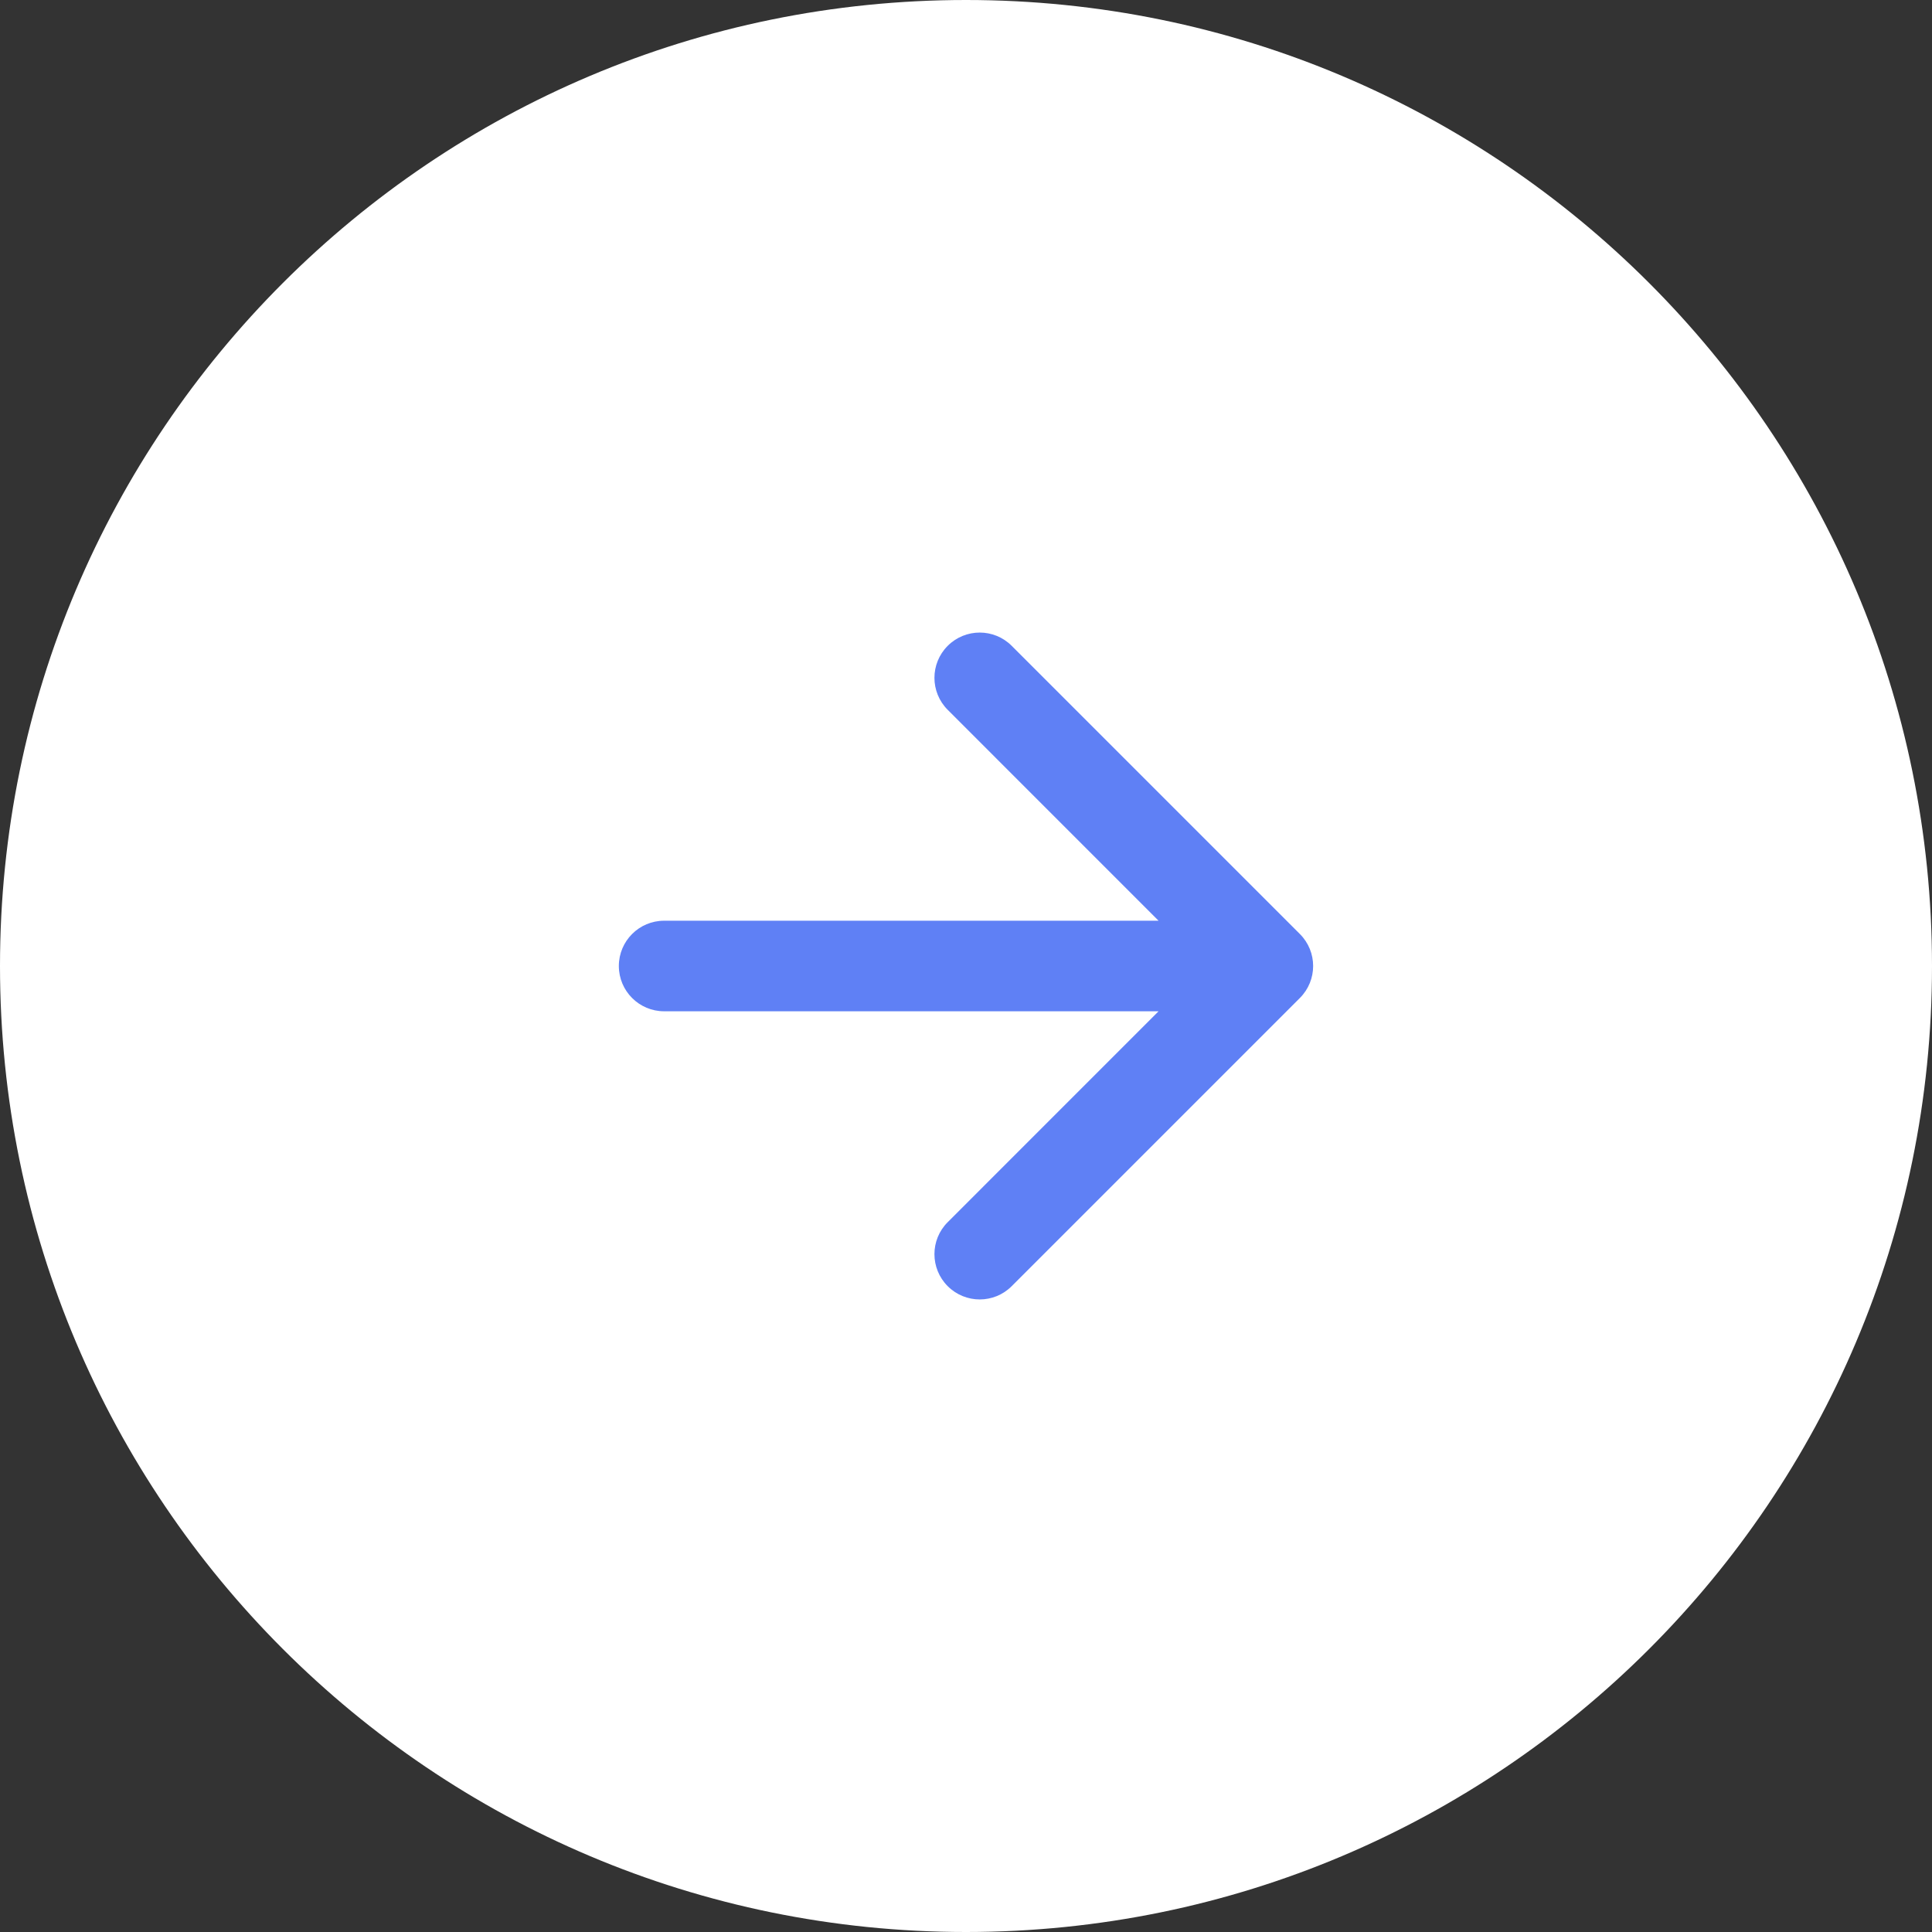 <?xml version="1.0" encoding="UTF-8"?> <svg xmlns="http://www.w3.org/2000/svg" width="32" height="32" viewBox="0 0 32 32" fill="none"><rect x="0" y="0" width="32" height="32" fill="#333333" stroke="none"/> <g clip-path="url(#clip0_2694_14142)"> <path d="M32 16C32 7.163 24.837 0 16 0C7.163 0 0 7.163 0 16C0 24.837 7.163 32 16 32C24.837 32 32 24.837 32 16Z" fill="white"></path> <path d="M11 15.25C10.586 15.25 10.25 15.586 10.25 16C10.25 16.414 10.586 16.75 11 16.75V15.25ZM21.53 16.53C21.823 16.237 21.823 15.763 21.53 15.47L16.757 10.697C16.465 10.404 15.99 10.404 15.697 10.697C15.404 10.99 15.404 11.464 15.697 11.757L19.939 16L15.697 20.243C15.404 20.535 15.404 21.01 15.697 21.303C15.99 21.596 16.465 21.596 16.757 21.303L21.53 16.53ZM11 16.75H21V15.25H11V16.75Z" fill="#5F80F5"></path> </g> <defs> <clipPath id="clip0_2694_14142"> <rect width="32" height="32" fill="white"></rect> </clipPath> </defs> </svg> 